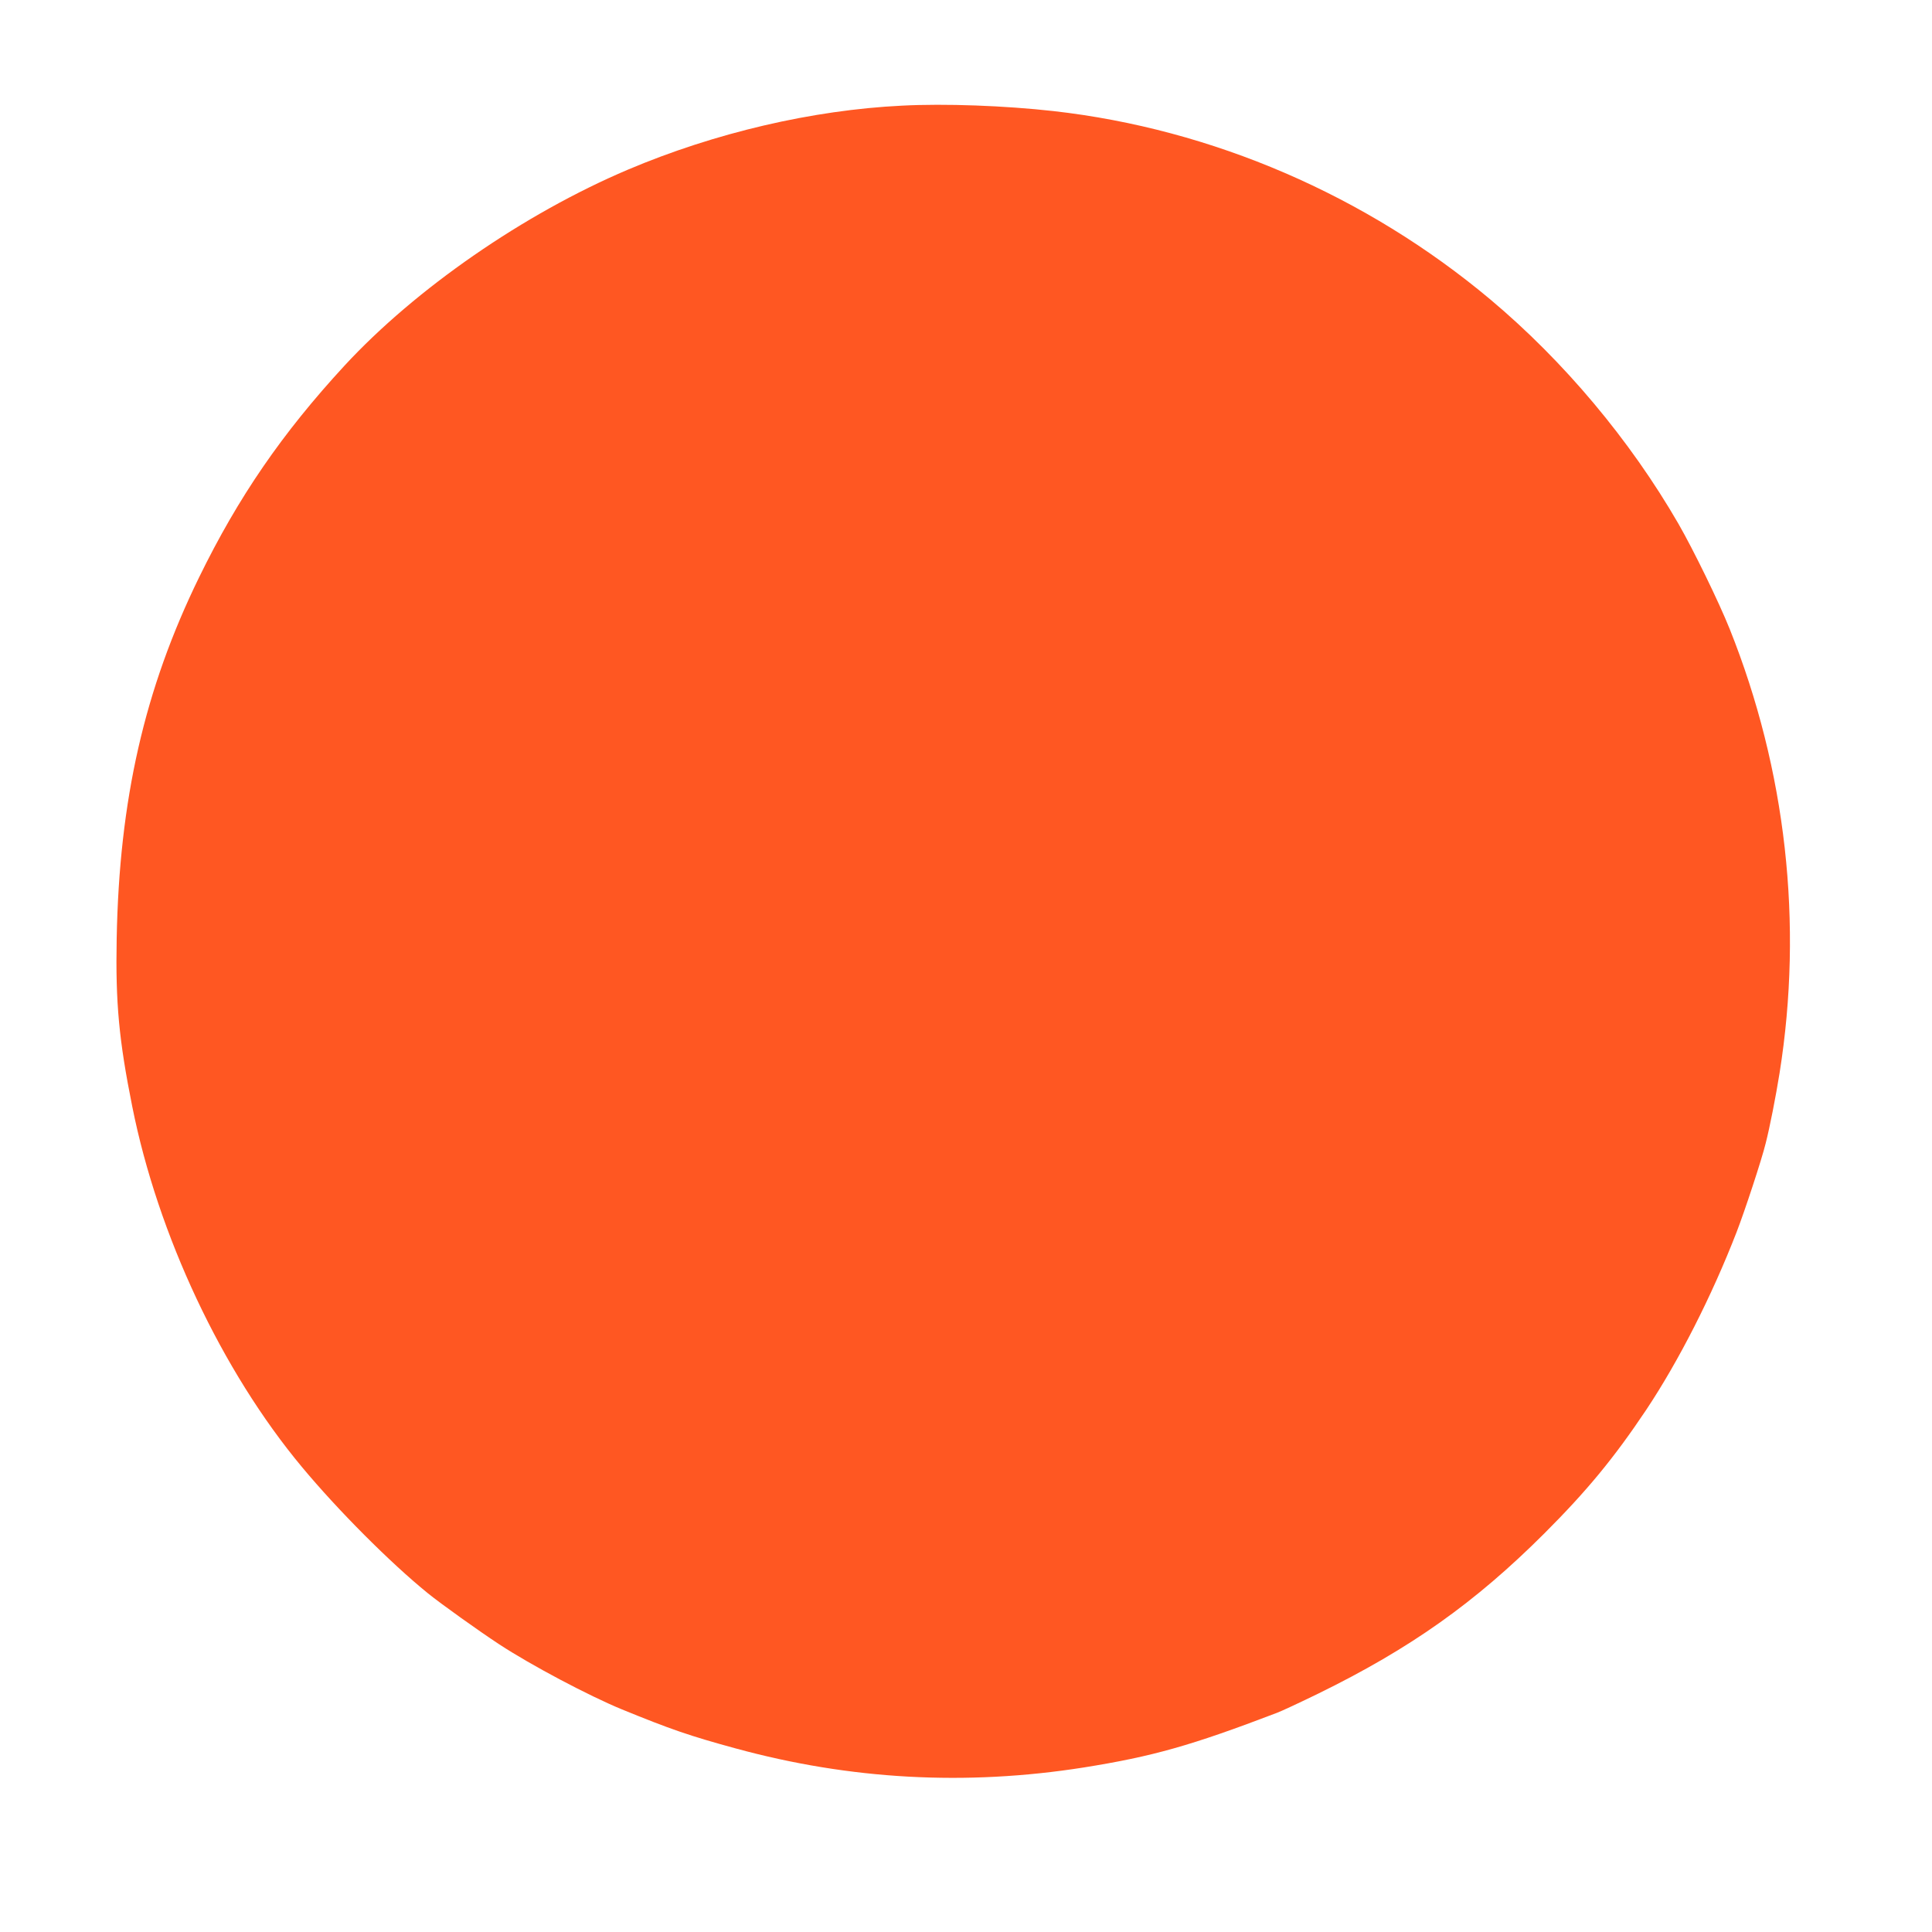 <?xml version="1.0" standalone="no"?>
<!DOCTYPE svg PUBLIC "-//W3C//DTD SVG 20010904//EN"
 "http://www.w3.org/TR/2001/REC-SVG-20010904/DTD/svg10.dtd">
<svg version="1.0" xmlns="http://www.w3.org/2000/svg"
 width="1280pt" height="1280pt" viewBox="0 0 1280 1280"
 preserveAspectRatio="xMidYMid meet">
<g transform="translate(0,1280) scale(0.1,-0.1)"
fill="#ff5722" stroke="none">
<path d="M5975 12100 c-593 -29 -1239 -180 -1815 -424 -688 -292 -1407 -789
-1878 -1299 -413 -448 -703 -870 -963 -1402 -362 -741 -529 -1473 -546 -2395
-8 -424 15 -671 103 -1110 170 -852 593 -1752 1125 -2390 237 -285 586 -635
834 -836 81 -66 338 -250 474 -339 209 -137 590 -339 811 -430 323 -132 447
-175 755 -259 758 -207 1524 -249 2305 -126 457 73 712 145 1280 362 30 11
154 69 275 128 610 299 1036 601 1496 1060 282 282 462 500 676 820 215 323
434 753 598 1176 54 139 167 482 193 589 27 105 67 309 92 465 158 991 43
2009 -330 2942 -73 182 -240 524 -340 698 -320 554 -759 1077 -1245 1485 -824
691 -1843 1130 -2895 1249 -322 36 -719 51 -1005 36z"/>
</g>
</svg>

